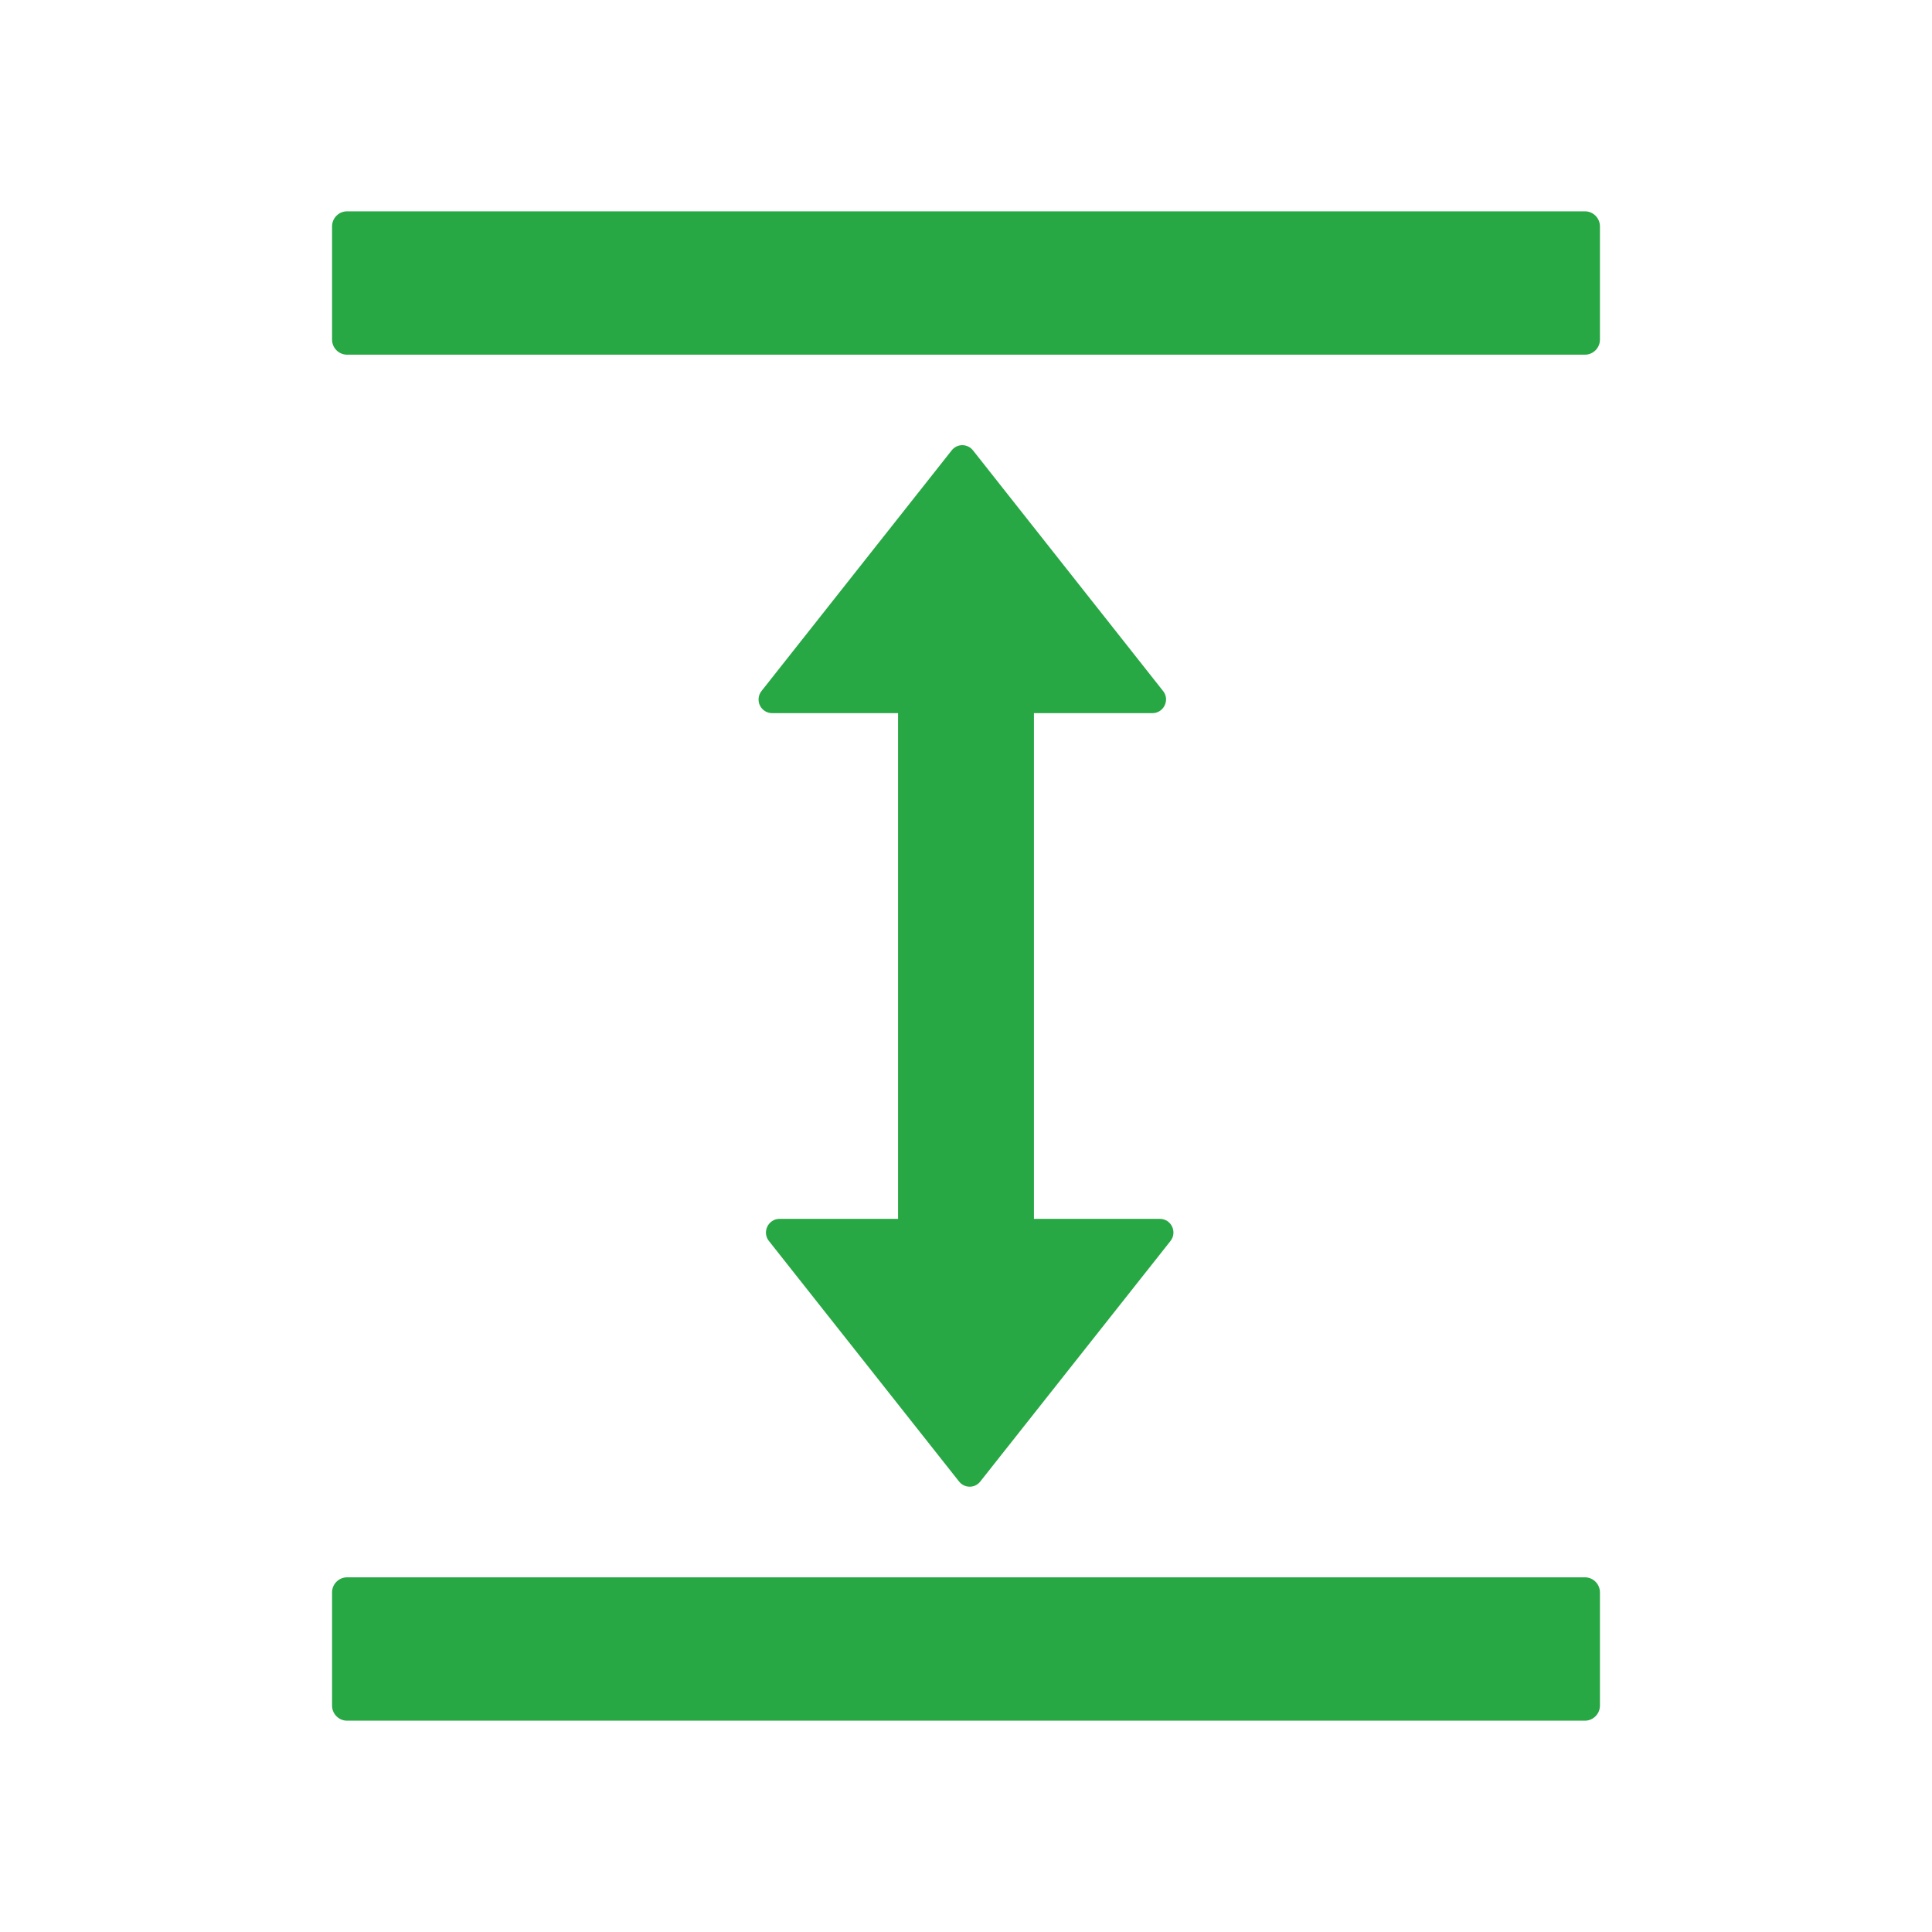 <?xml version="1.0" encoding="UTF-8"?> <svg xmlns="http://www.w3.org/2000/svg" xmlns:xlink="http://www.w3.org/1999/xlink" width="24" height="24" id="screenshot-e9b9ffe2-68fb-808c-8006-b0bdd3c49a91" viewBox="0 0 24 24" fill="none" version="1.1"><g id="shape-e9b9ffe2-68fb-808c-8006-b0bdd3c49a91" width="24" height="24" rx="0" ry="0" style="fill: rgb(0, 0, 0);"><g id="shape-e9b9ffe2-68fb-808c-8006-b0bdd3c49a9c" style="display: none;"><g class="fills" id="fills-e9b9ffe2-68fb-808c-8006-b0bdd3c49a9c"><rect width="24" height="24" x="0" transform="matrix(1, 0, 0, 1, 0, 0)" style="fill: rgb(40, 167, 69); fill-opacity: 1;" ry="0" fill="none" rx="0" y="0"></rect></g></g><g id="shape-e9b9ffe2-68fb-808c-8006-b0bdd3c49a9d"><g class="fills" id="fills-e9b9ffe2-68fb-808c-8006-b0bdd3c49a9d"><path d="M19.688,19.594L4.312,19.594C4.209,19.594,4.125,19.678,4.125,19.781L4.125,21.188C4.125,21.291,4.209,21.375,4.312,21.375L19.688,21.375C19.791,21.375,19.875,21.291,19.875,21.188L19.875,19.781C19.875,19.678,19.791,19.594,19.688,19.594M19.688,2.625L4.312,2.625C4.209,2.625,4.125,2.709,4.125,2.812L4.125,4.219C4.125,4.322,4.209,4.406,4.312,4.406L19.688,4.406C19.791,4.406,19.875,4.322,19.875,4.219L19.875,2.812C19.875,2.709,19.791,2.625,19.688,2.625M14.316,8.859C14.456,8.859,14.536,8.695,14.449,8.585L12.087,5.595C12.055,5.554,12.006,5.53,11.954,5.53C11.902,5.53,11.854,5.554,11.822,5.595L9.459,8.585C9.419,8.636,9.412,8.706,9.44,8.764C9.469,8.823,9.528,8.859,9.593,8.859L11.156,8.859L11.156,15.141L9.684,15.141C9.544,15.141,9.464,15.305,9.551,15.415L11.913,18.403C11.981,18.49,12.112,18.49,12.178,18.403L14.541,15.415C14.627,15.305,14.55,15.141,14.407,15.141L12.844,15.141L12.844,8.859Z" style="fill: rgb(40, 167, 69); fill-opacity: 1;"></path></g></g></g></svg> 